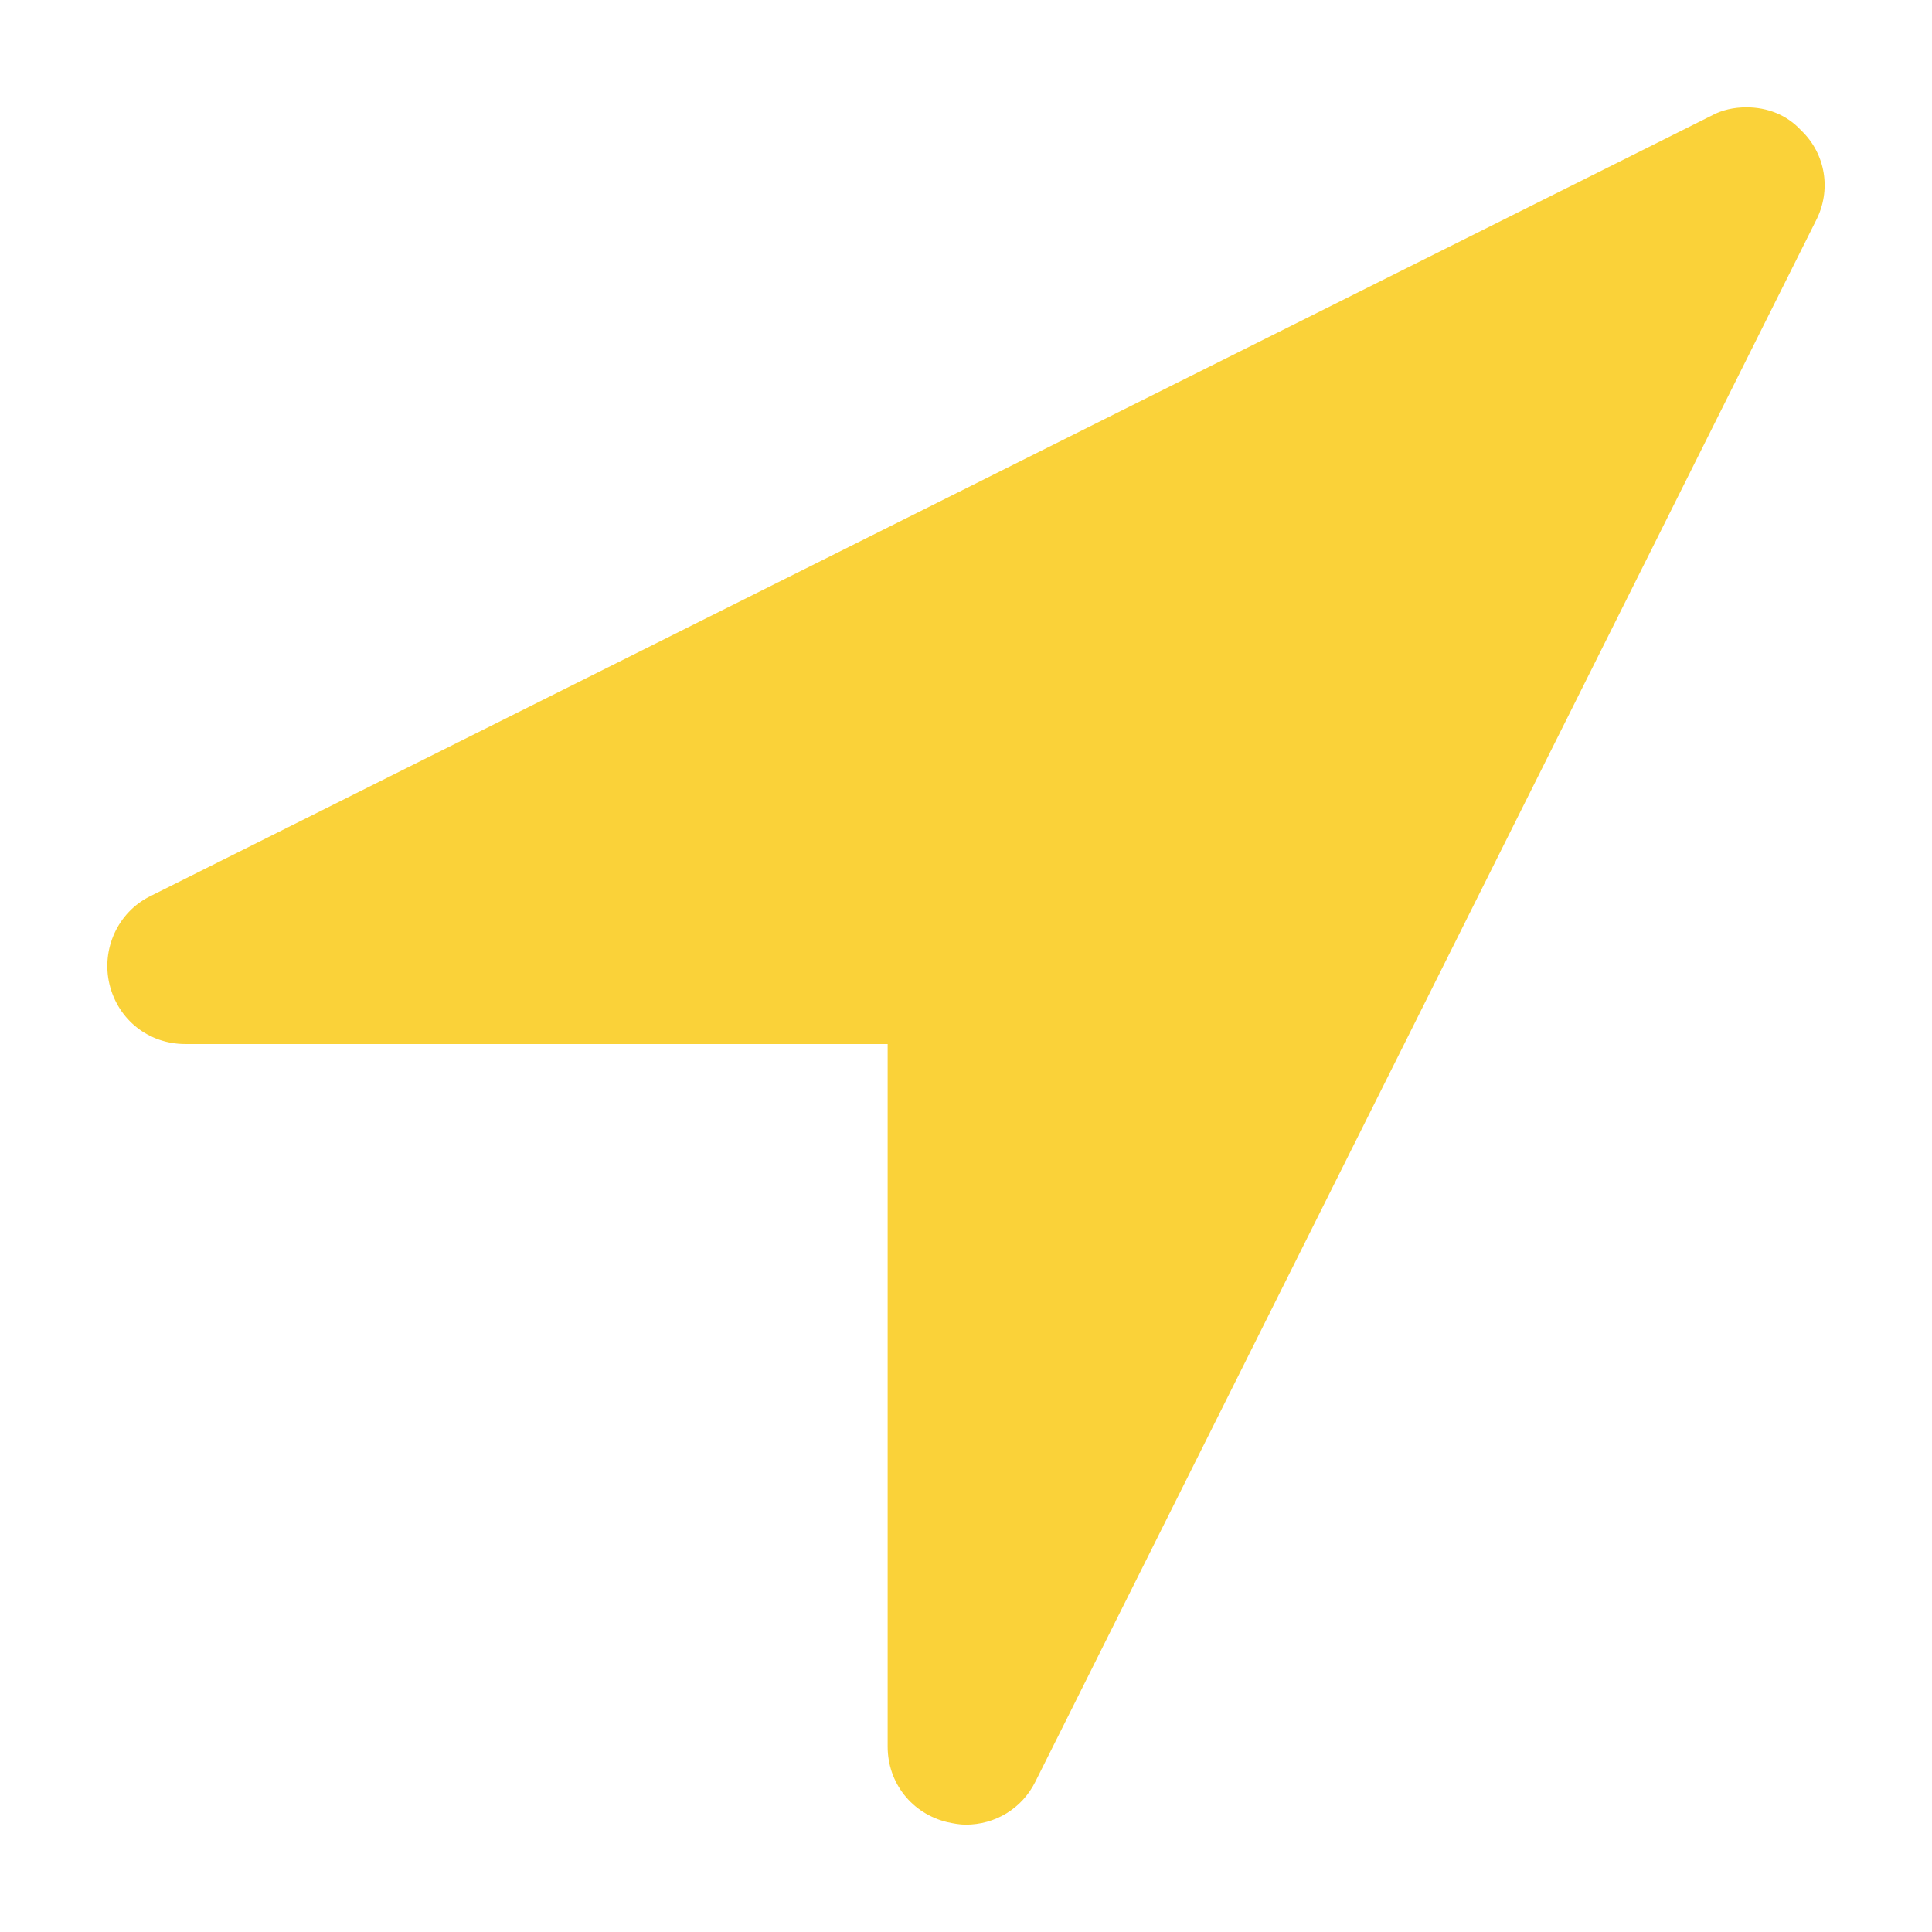 <svg width="18" height="18" viewBox="0 0 18 18" fill="none" xmlns="http://www.w3.org/2000/svg">
<path d="M16.918 2.057C17.066 1.773 17.009 1.432 16.782 1.216C16.646 1.068 16.464 1 16.271 1C16.157 1 16.043 1.023 15.941 1.08L1.395 8.352C1.1 8.5 0.941 8.841 1.02 9.171C1.1 9.5 1.384 9.727 1.725 9.727H8.27V16.273C8.27 16.614 8.498 16.898 8.827 16.977C8.884 16.989 8.941 17 8.998 17C9.27 17 9.52 16.852 9.645 16.602L16.918 2.057Z" fill="#FAD239"/>
</svg>
